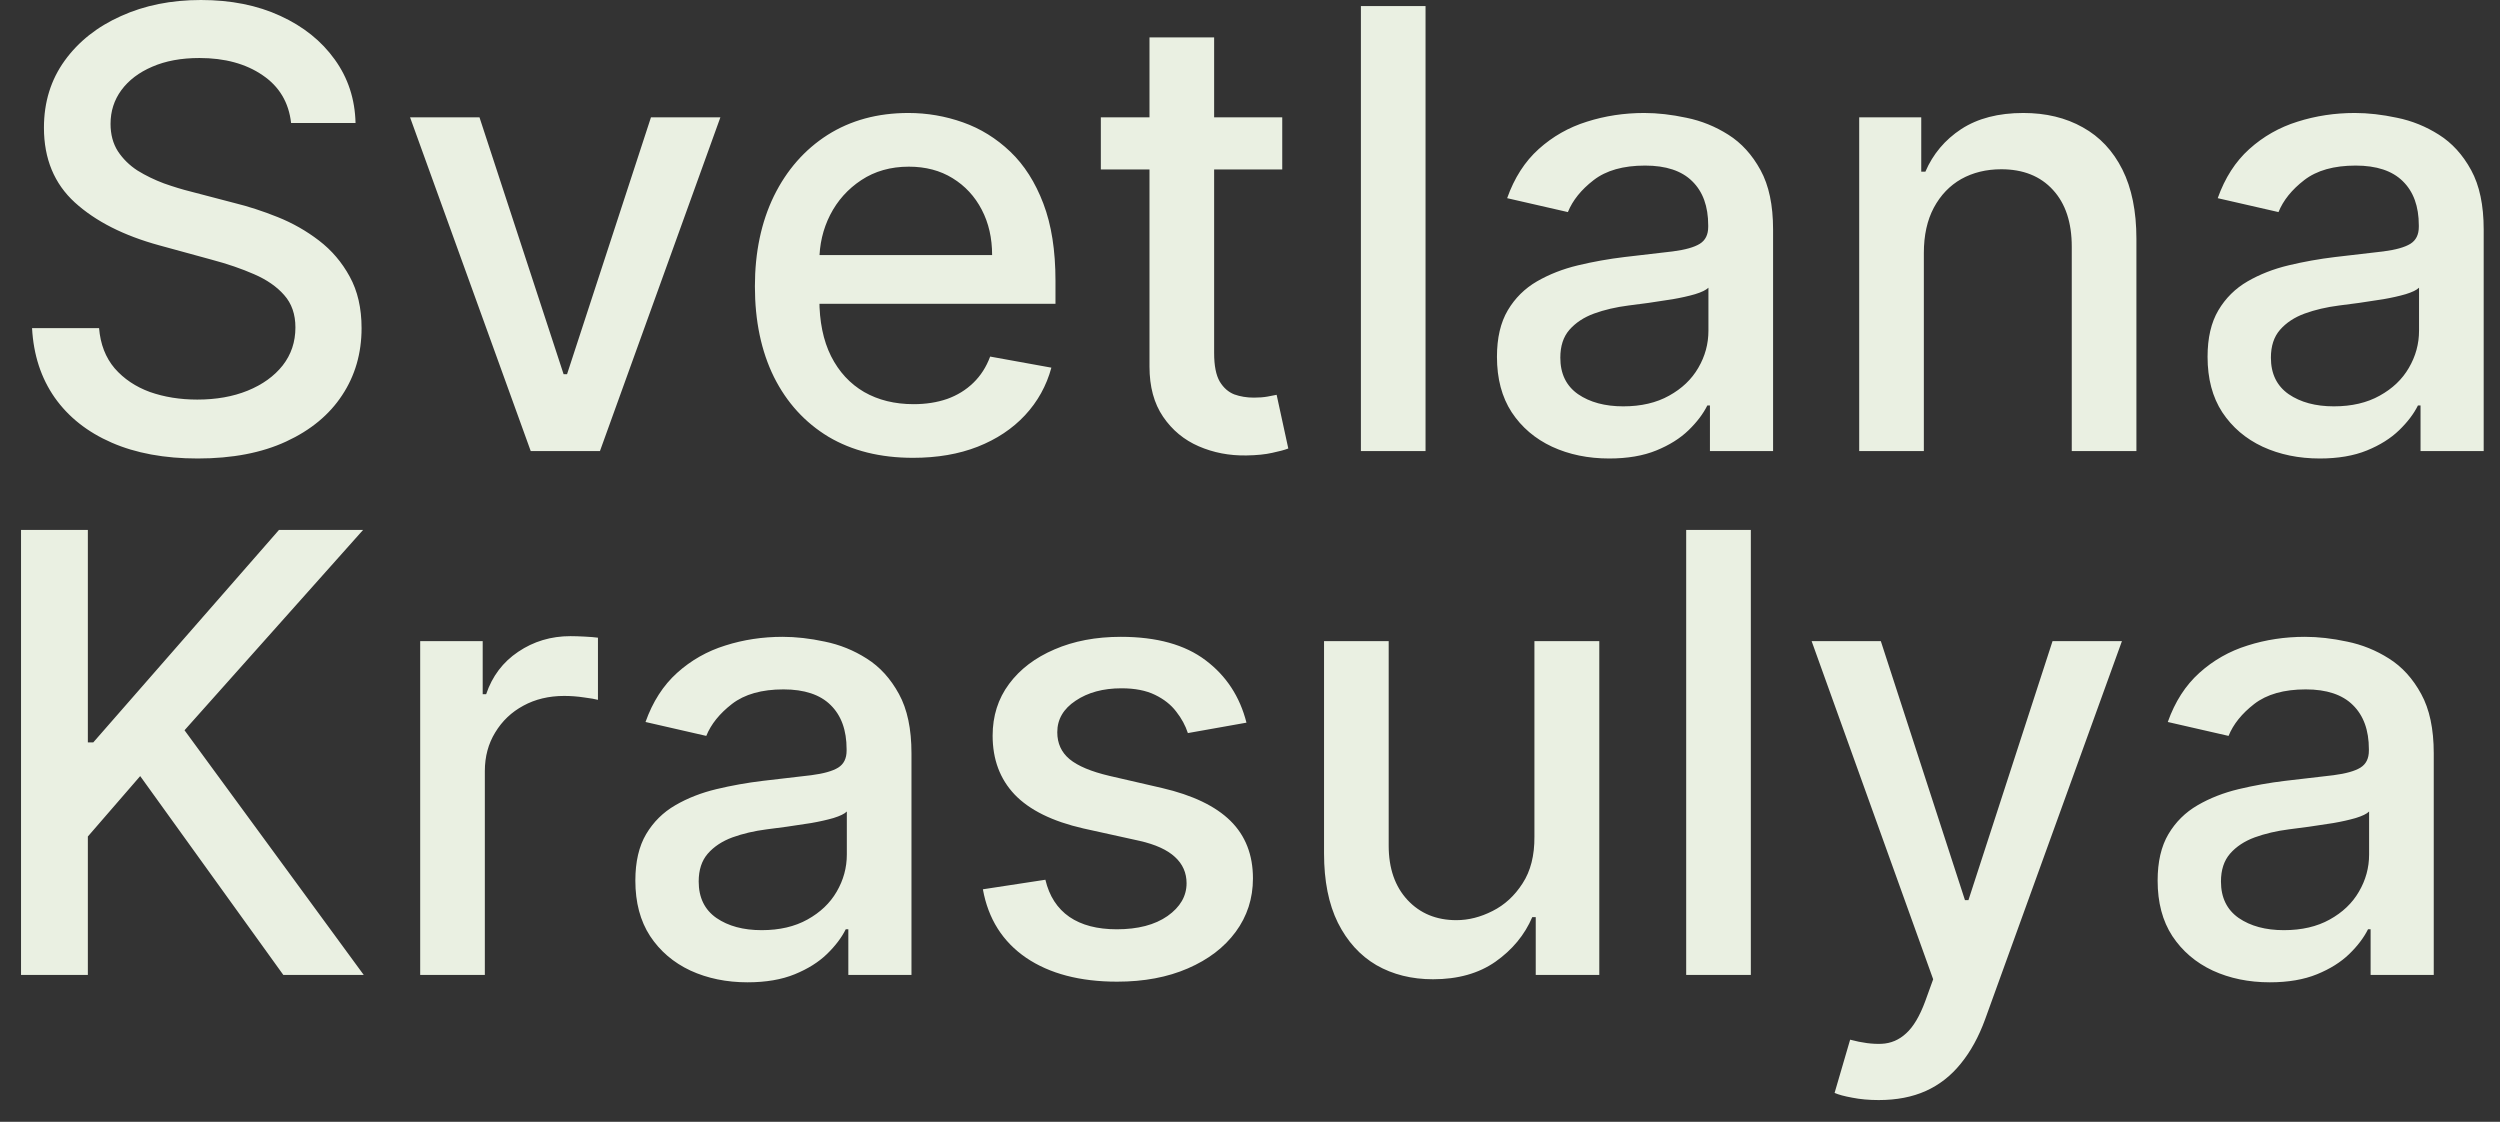 <?xml version="1.0" encoding="UTF-8"?> <svg xmlns="http://www.w3.org/2000/svg" width="78" height="35" viewBox="0 0 78 35" fill="none"><rect x="0" y="0" width="78" height="35" fill="#333333" stroke="none"/><path d="M9.082 3.837C9.01 3.195 8.713 2.698 8.192 2.346C7.67 1.989 7.013 1.81 6.222 1.81C5.655 1.81 5.165 1.901 4.751 2.081C4.337 2.258 4.016 2.502 3.786 2.813C3.561 3.121 3.449 3.471 3.449 3.864C3.449 4.194 3.525 4.479 3.678 4.719C3.836 4.958 4.04 5.159 4.292 5.322C4.549 5.48 4.823 5.613 5.115 5.722C5.408 5.826 5.689 5.912 5.959 5.979L7.308 6.332C7.749 6.44 8.201 6.587 8.664 6.773C9.127 6.958 9.557 7.202 9.952 7.505C10.348 7.808 10.668 8.183 10.911 8.63C11.158 9.078 11.281 9.613 11.281 10.237C11.281 11.023 11.079 11.722 10.674 12.332C10.274 12.942 9.692 13.423 8.927 13.776C8.167 14.128 7.247 14.305 6.168 14.305C5.133 14.305 4.238 14.14 3.483 13.81C2.727 13.48 2.136 13.012 1.708 12.406C1.281 11.796 1.045 11.073 1 10.237H3.091C3.132 10.739 3.294 11.157 3.577 11.491C3.865 11.821 4.232 12.067 4.677 12.23C5.127 12.388 5.619 12.467 6.154 12.467C6.743 12.467 7.267 12.375 7.726 12.189C8.189 12 8.554 11.738 8.819 11.403C9.084 11.064 9.217 10.669 9.217 10.217C9.217 9.805 9.1 9.469 8.866 9.206C8.637 8.944 8.324 8.727 7.929 8.556C7.537 8.384 7.094 8.232 6.6 8.101L4.967 7.654C3.86 7.351 2.983 6.906 2.336 6.318C1.693 5.731 1.371 4.954 1.371 3.986C1.371 3.186 1.587 2.488 2.019 1.891C2.45 1.295 3.035 0.832 3.773 0.502C4.51 0.167 5.342 0 6.269 0C7.204 0 8.03 0.165 8.745 0.495C9.465 0.825 10.031 1.279 10.445 1.858C10.859 2.432 11.075 3.091 11.093 3.837H9.082ZM22.476 3.661L18.718 14.074H16.559L12.794 3.661H14.96L17.584 11.674H17.692L20.31 3.661H22.476ZM28.485 14.284C27.464 14.284 26.585 14.065 25.847 13.627C25.114 13.184 24.547 12.562 24.147 11.762C23.751 10.958 23.553 10.015 23.553 8.935C23.553 7.869 23.751 6.929 24.147 6.115C24.547 5.302 25.105 4.667 25.82 4.21C26.54 3.754 27.381 3.525 28.343 3.525C28.928 3.525 29.495 3.623 30.043 3.817C30.592 4.011 31.084 4.316 31.521 4.732C31.957 5.148 32.301 5.688 32.553 6.352C32.805 7.012 32.931 7.814 32.931 8.759V9.478H24.693V7.959H30.954C30.954 7.426 30.846 6.953 30.63 6.542C30.414 6.126 30.111 5.799 29.72 5.559C29.333 5.32 28.878 5.2 28.357 5.2C27.79 5.2 27.295 5.34 26.872 5.62C26.454 5.896 26.13 6.257 25.901 6.705C25.676 7.148 25.564 7.629 25.564 8.149V9.335C25.564 10.031 25.685 10.623 25.928 11.111C26.175 11.6 26.519 11.973 26.96 12.23C27.401 12.483 27.916 12.61 28.505 12.61C28.887 12.61 29.236 12.556 29.551 12.447C29.866 12.334 30.138 12.167 30.367 11.945C30.596 11.724 30.772 11.45 30.893 11.125L32.803 11.471C32.65 12.036 32.375 12.531 31.98 12.956C31.588 13.376 31.096 13.704 30.502 13.938C29.913 14.169 29.241 14.284 28.485 14.284ZM40.006 3.661V5.288H34.346V3.661H40.006ZM35.864 1.166H37.881V11.017C37.881 11.41 37.94 11.706 38.056 11.905C38.173 12.099 38.324 12.232 38.508 12.305C38.697 12.373 38.902 12.406 39.122 12.406C39.284 12.406 39.426 12.395 39.547 12.373C39.669 12.35 39.763 12.332 39.831 12.318L40.195 13.993C40.078 14.038 39.912 14.083 39.696 14.128C39.48 14.178 39.21 14.205 38.886 14.21C38.356 14.219 37.861 14.124 37.402 13.925C36.943 13.726 36.572 13.419 36.289 13.003C36.005 12.587 35.864 12.065 35.864 11.437V1.166ZM44.477 0.19V14.074H42.46V0.19H44.477ZM50.207 14.305C49.55 14.305 48.956 14.183 48.426 13.938C47.895 13.69 47.474 13.331 47.164 12.861C46.858 12.391 46.705 11.814 46.705 11.132C46.705 10.544 46.818 10.061 47.043 9.681C47.268 9.301 47.571 9.001 47.953 8.779C48.336 8.558 48.763 8.391 49.235 8.278C49.707 8.165 50.189 8.079 50.679 8.02C51.3 7.948 51.803 7.889 52.19 7.844C52.577 7.794 52.858 7.715 53.033 7.607C53.209 7.498 53.296 7.322 53.296 7.078V7.03C53.296 6.438 53.13 5.979 52.797 5.654C52.469 5.329 51.979 5.166 51.327 5.166C50.647 5.166 50.112 5.317 49.721 5.62C49.334 5.918 49.067 6.251 48.918 6.617L47.023 6.183C47.247 5.55 47.576 5.039 48.007 4.651C48.444 4.258 48.945 3.973 49.512 3.796C50.078 3.616 50.674 3.525 51.3 3.525C51.714 3.525 52.152 3.575 52.615 3.674C53.083 3.769 53.519 3.946 53.924 4.203C54.333 4.461 54.668 4.829 54.929 5.308C55.19 5.783 55.32 6.4 55.32 7.159V14.074H53.35V12.65H53.269C53.139 12.913 52.943 13.17 52.683 13.423C52.422 13.676 52.087 13.887 51.677 14.054C51.268 14.221 50.778 14.305 50.207 14.305ZM50.645 12.678C51.203 12.678 51.68 12.567 52.076 12.345C52.476 12.124 52.779 11.835 52.986 11.478C53.198 11.116 53.303 10.73 53.303 10.318V8.976C53.231 9.048 53.092 9.116 52.885 9.179C52.683 9.238 52.451 9.29 52.19 9.335C51.929 9.376 51.675 9.414 51.428 9.451C51.18 9.482 50.974 9.509 50.807 9.532C50.416 9.582 50.058 9.665 49.734 9.783C49.415 9.9 49.159 10.07 48.965 10.291C48.776 10.508 48.682 10.797 48.682 11.159C48.682 11.661 48.866 12.04 49.235 12.298C49.604 12.551 50.074 12.678 50.645 12.678ZM60.024 7.891V14.074H58.007V3.661H59.943V5.356H60.072C60.31 4.804 60.683 4.361 61.191 4.027C61.704 3.693 62.35 3.525 63.128 3.525C63.834 3.525 64.452 3.674 64.983 3.973C65.514 4.267 65.925 4.705 66.218 5.288C66.51 5.871 66.656 6.592 66.656 7.451V14.074H64.639V7.695C64.639 6.94 64.443 6.35 64.052 5.925C63.661 5.496 63.123 5.281 62.44 5.281C61.972 5.281 61.556 5.383 61.191 5.586C60.832 5.79 60.546 6.088 60.335 6.481C60.128 6.87 60.024 7.34 60.024 7.891ZM72.377 14.305C71.721 14.305 71.127 14.183 70.596 13.938C70.065 13.69 69.645 13.331 69.334 12.861C69.028 12.391 68.876 11.814 68.876 11.132C68.876 10.544 68.988 10.061 69.213 9.681C69.438 9.301 69.741 9.001 70.124 8.779C70.506 8.558 70.933 8.391 71.406 8.278C71.878 8.165 72.359 8.079 72.849 8.02C73.47 7.948 73.974 7.889 74.361 7.844C74.747 7.794 75.028 7.715 75.204 7.607C75.379 7.498 75.467 7.322 75.467 7.078V7.03C75.467 6.438 75.3 5.979 74.968 5.654C74.639 5.329 74.149 5.166 73.497 5.166C72.818 5.166 72.282 5.317 71.891 5.62C71.505 5.918 71.237 6.251 71.089 6.617L69.193 6.183C69.418 5.55 69.746 5.039 70.178 4.651C70.614 4.258 71.116 3.973 71.682 3.796C72.249 3.616 72.845 3.525 73.47 3.525C73.884 3.525 74.322 3.575 74.786 3.674C75.253 3.769 75.69 3.946 76.094 4.203C76.504 4.461 76.839 4.829 77.1 5.308C77.36 5.783 77.491 6.4 77.491 7.159V14.074H75.521V12.65H75.44C75.31 12.913 75.114 13.17 74.853 13.423C74.592 13.676 74.257 13.887 73.848 14.054C73.438 14.221 72.948 14.305 72.377 14.305ZM72.816 12.678C73.373 12.678 73.85 12.567 74.246 12.345C74.646 12.124 74.95 11.835 75.156 11.478C75.368 11.116 75.474 10.73 75.474 10.318V8.976C75.402 9.048 75.262 9.116 75.055 9.179C74.853 9.238 74.621 9.29 74.361 9.335C74.1 9.376 73.846 9.414 73.598 9.451C73.351 9.482 73.144 9.509 72.977 9.532C72.586 9.582 72.229 9.665 71.905 9.783C71.586 9.9 71.329 10.07 71.136 10.291C70.947 10.508 70.852 10.797 70.852 11.159C70.852 11.661 71.037 12.04 71.406 12.298C71.775 12.551 72.245 12.678 72.816 12.678Z" fill="#EAF0E2"></path><path d="M0.656 30.418V16.533H2.741V23.163H2.91L8.705 16.533H11.329L5.757 22.784L11.349 30.418H8.84L4.374 24.214L2.741 26.099V30.418H0.656ZM13.11 30.418V20.004H15.06V21.659H15.168C15.357 21.098 15.69 20.657 16.166 20.337C16.648 20.011 17.192 19.848 17.799 19.848C17.925 19.848 18.073 19.853 18.244 19.862C18.42 19.871 18.557 19.882 18.656 19.896V21.835C18.575 21.812 18.431 21.787 18.224 21.76C18.017 21.729 17.81 21.713 17.603 21.713C17.127 21.713 16.701 21.814 16.328 22.018C15.959 22.217 15.667 22.495 15.451 22.852C15.235 23.204 15.127 23.606 15.127 24.058V30.418H13.11ZM23.324 30.648C22.668 30.648 22.074 30.526 21.543 30.282C21.012 30.033 20.592 29.674 20.282 29.204C19.976 28.734 19.823 28.158 19.823 27.475C19.823 26.888 19.935 26.404 20.16 26.024C20.385 25.645 20.689 25.344 21.071 25.123C21.453 24.901 21.881 24.734 22.353 24.621C22.825 24.508 23.306 24.422 23.797 24.363C24.417 24.291 24.921 24.232 25.308 24.187C25.695 24.137 25.976 24.058 26.151 23.95C26.326 23.841 26.414 23.665 26.414 23.421V23.374C26.414 22.782 26.248 22.323 25.915 21.997C25.587 21.672 25.096 21.509 24.444 21.509C23.765 21.509 23.23 21.661 22.838 21.963C22.452 22.262 22.184 22.594 22.036 22.96L20.14 22.526C20.365 21.893 20.693 21.383 21.125 20.994C21.561 20.601 22.063 20.316 22.629 20.14C23.196 19.959 23.792 19.869 24.417 19.869C24.831 19.869 25.269 19.918 25.733 20.018C26.2 20.113 26.637 20.289 27.041 20.547C27.451 20.804 27.786 21.173 28.047 21.652C28.308 22.126 28.438 22.743 28.438 23.503V30.418H26.468V28.994H26.387C26.257 29.256 26.061 29.514 25.8 29.767C25.539 30.02 25.204 30.23 24.795 30.397C24.386 30.564 23.895 30.648 23.324 30.648ZM23.763 29.021C24.32 29.021 24.797 28.91 25.193 28.689C25.593 28.467 25.897 28.178 26.104 27.821C26.315 27.459 26.421 27.073 26.421 26.662V25.319C26.349 25.392 26.209 25.459 26.003 25.523C25.8 25.581 25.569 25.634 25.308 25.679C25.047 25.719 24.793 25.758 24.545 25.794C24.298 25.826 24.091 25.853 23.925 25.875C23.533 25.925 23.176 26.009 22.852 26.126C22.533 26.244 22.276 26.413 22.083 26.634C21.894 26.852 21.799 27.141 21.799 27.502C21.799 28.004 21.984 28.384 22.353 28.641C22.721 28.894 23.192 29.021 23.763 29.021ZM38.89 22.547L37.062 22.872C36.985 22.637 36.864 22.413 36.697 22.201C36.535 21.988 36.315 21.814 36.036 21.679C35.757 21.543 35.409 21.475 34.99 21.475C34.419 21.475 33.943 21.604 33.56 21.862C33.178 22.115 32.987 22.443 32.987 22.845C32.987 23.193 33.115 23.473 33.371 23.686C33.628 23.898 34.041 24.072 34.613 24.207L36.259 24.587C37.212 24.809 37.923 25.15 38.391 25.611C38.858 26.072 39.092 26.671 39.092 27.407C39.092 28.031 38.912 28.587 38.553 29.075C38.197 29.559 37.7 29.938 37.062 30.214C36.427 30.49 35.692 30.628 34.855 30.628C33.695 30.628 32.748 30.379 32.015 29.882C31.282 29.38 30.832 28.668 30.666 27.746L32.616 27.448C32.737 27.959 32.987 28.345 33.365 28.607C33.742 28.865 34.235 28.994 34.842 28.994C35.503 28.994 36.032 28.856 36.427 28.58C36.823 28.3 37.021 27.959 37.021 27.557C37.021 27.231 36.9 26.958 36.657 26.736C36.418 26.515 36.052 26.348 35.557 26.235L33.803 25.848C32.836 25.627 32.121 25.274 31.658 24.791C31.199 24.307 30.97 23.695 30.97 22.953C30.97 22.339 31.14 21.801 31.482 21.34C31.824 20.879 32.296 20.52 32.899 20.262C33.502 20 34.192 19.869 34.97 19.869C36.09 19.869 36.971 20.113 37.615 20.601C38.258 21.084 38.683 21.733 38.89 22.547ZM47.874 26.099V20.004H49.898V30.418H47.915V28.614H47.807C47.569 29.17 47.186 29.633 46.66 30.004C46.138 30.37 45.488 30.553 44.711 30.553C44.045 30.553 43.456 30.406 42.943 30.112C42.434 29.814 42.035 29.373 41.742 28.79C41.454 28.207 41.31 27.486 41.31 26.628V20.004H43.327V26.384C43.327 27.093 43.523 27.658 43.914 28.079C44.306 28.499 44.814 28.709 45.439 28.709C45.817 28.709 46.192 28.614 46.566 28.424C46.944 28.235 47.256 27.948 47.503 27.563C47.755 27.179 47.879 26.691 47.874 26.099ZM54.626 16.533V30.418H52.609V16.533H54.626ZM58.615 34.322C58.313 34.322 58.039 34.297 57.792 34.248C57.544 34.203 57.36 34.153 57.239 34.099L57.724 32.438C58.093 32.537 58.421 32.58 58.709 32.567C58.997 32.553 59.251 32.445 59.471 32.241C59.696 32.038 59.894 31.706 60.065 31.244L60.315 30.553L56.523 20.004H58.682L61.307 28.085H61.415L64.039 20.004H66.204L61.934 31.807C61.736 32.349 61.484 32.808 61.178 33.183C60.872 33.563 60.508 33.848 60.086 34.038C59.663 34.228 59.172 34.322 58.615 34.322ZM70.819 30.648C70.162 30.648 69.569 30.526 69.038 30.282C68.507 30.033 68.087 29.674 67.776 29.204C67.47 28.734 67.318 28.158 67.318 27.475C67.318 26.888 67.43 26.404 67.655 26.024C67.88 25.645 68.184 25.344 68.566 25.123C68.948 24.901 69.375 24.734 69.847 24.621C70.32 24.508 70.801 24.422 71.291 24.363C71.912 24.291 72.415 24.232 72.802 24.187C73.189 24.137 73.47 24.058 73.646 23.95C73.821 23.841 73.909 23.665 73.909 23.421V23.374C73.909 22.782 73.742 22.323 73.409 21.997C73.081 21.672 72.591 21.509 71.939 21.509C71.26 21.509 70.725 21.661 70.333 21.963C69.947 22.262 69.679 22.594 69.531 22.96L67.635 22.526C67.859 21.893 68.188 21.383 68.62 20.994C69.056 20.601 69.558 20.316 70.124 20.14C70.691 19.959 71.287 19.869 71.912 19.869C72.326 19.869 72.764 19.918 73.228 20.018C73.695 20.113 74.131 20.289 74.537 20.547C74.946 20.804 75.281 21.173 75.541 21.652C75.802 22.126 75.933 22.743 75.933 23.503V30.418H73.963V28.994H73.882C73.751 29.256 73.556 29.514 73.295 29.767C73.034 30.02 72.699 30.23 72.29 30.397C71.88 30.564 71.39 30.648 70.819 30.648ZM71.257 29.021C71.815 29.021 72.292 28.91 72.688 28.689C73.088 28.467 73.392 28.178 73.598 27.821C73.81 27.459 73.916 27.073 73.916 26.662V25.319C73.844 25.392 73.704 25.459 73.497 25.523C73.295 25.581 73.063 25.634 72.802 25.679C72.542 25.719 72.287 25.758 72.04 25.794C71.793 25.826 71.586 25.853 71.419 25.875C71.028 25.925 70.67 26.009 70.347 26.126C70.028 26.244 69.771 26.413 69.578 26.634C69.389 26.852 69.294 27.141 69.294 27.502C69.294 28.004 69.479 28.384 69.847 28.641C70.216 28.894 70.686 29.021 71.257 29.021Z" fill="#EAF0E2"></path></svg> 